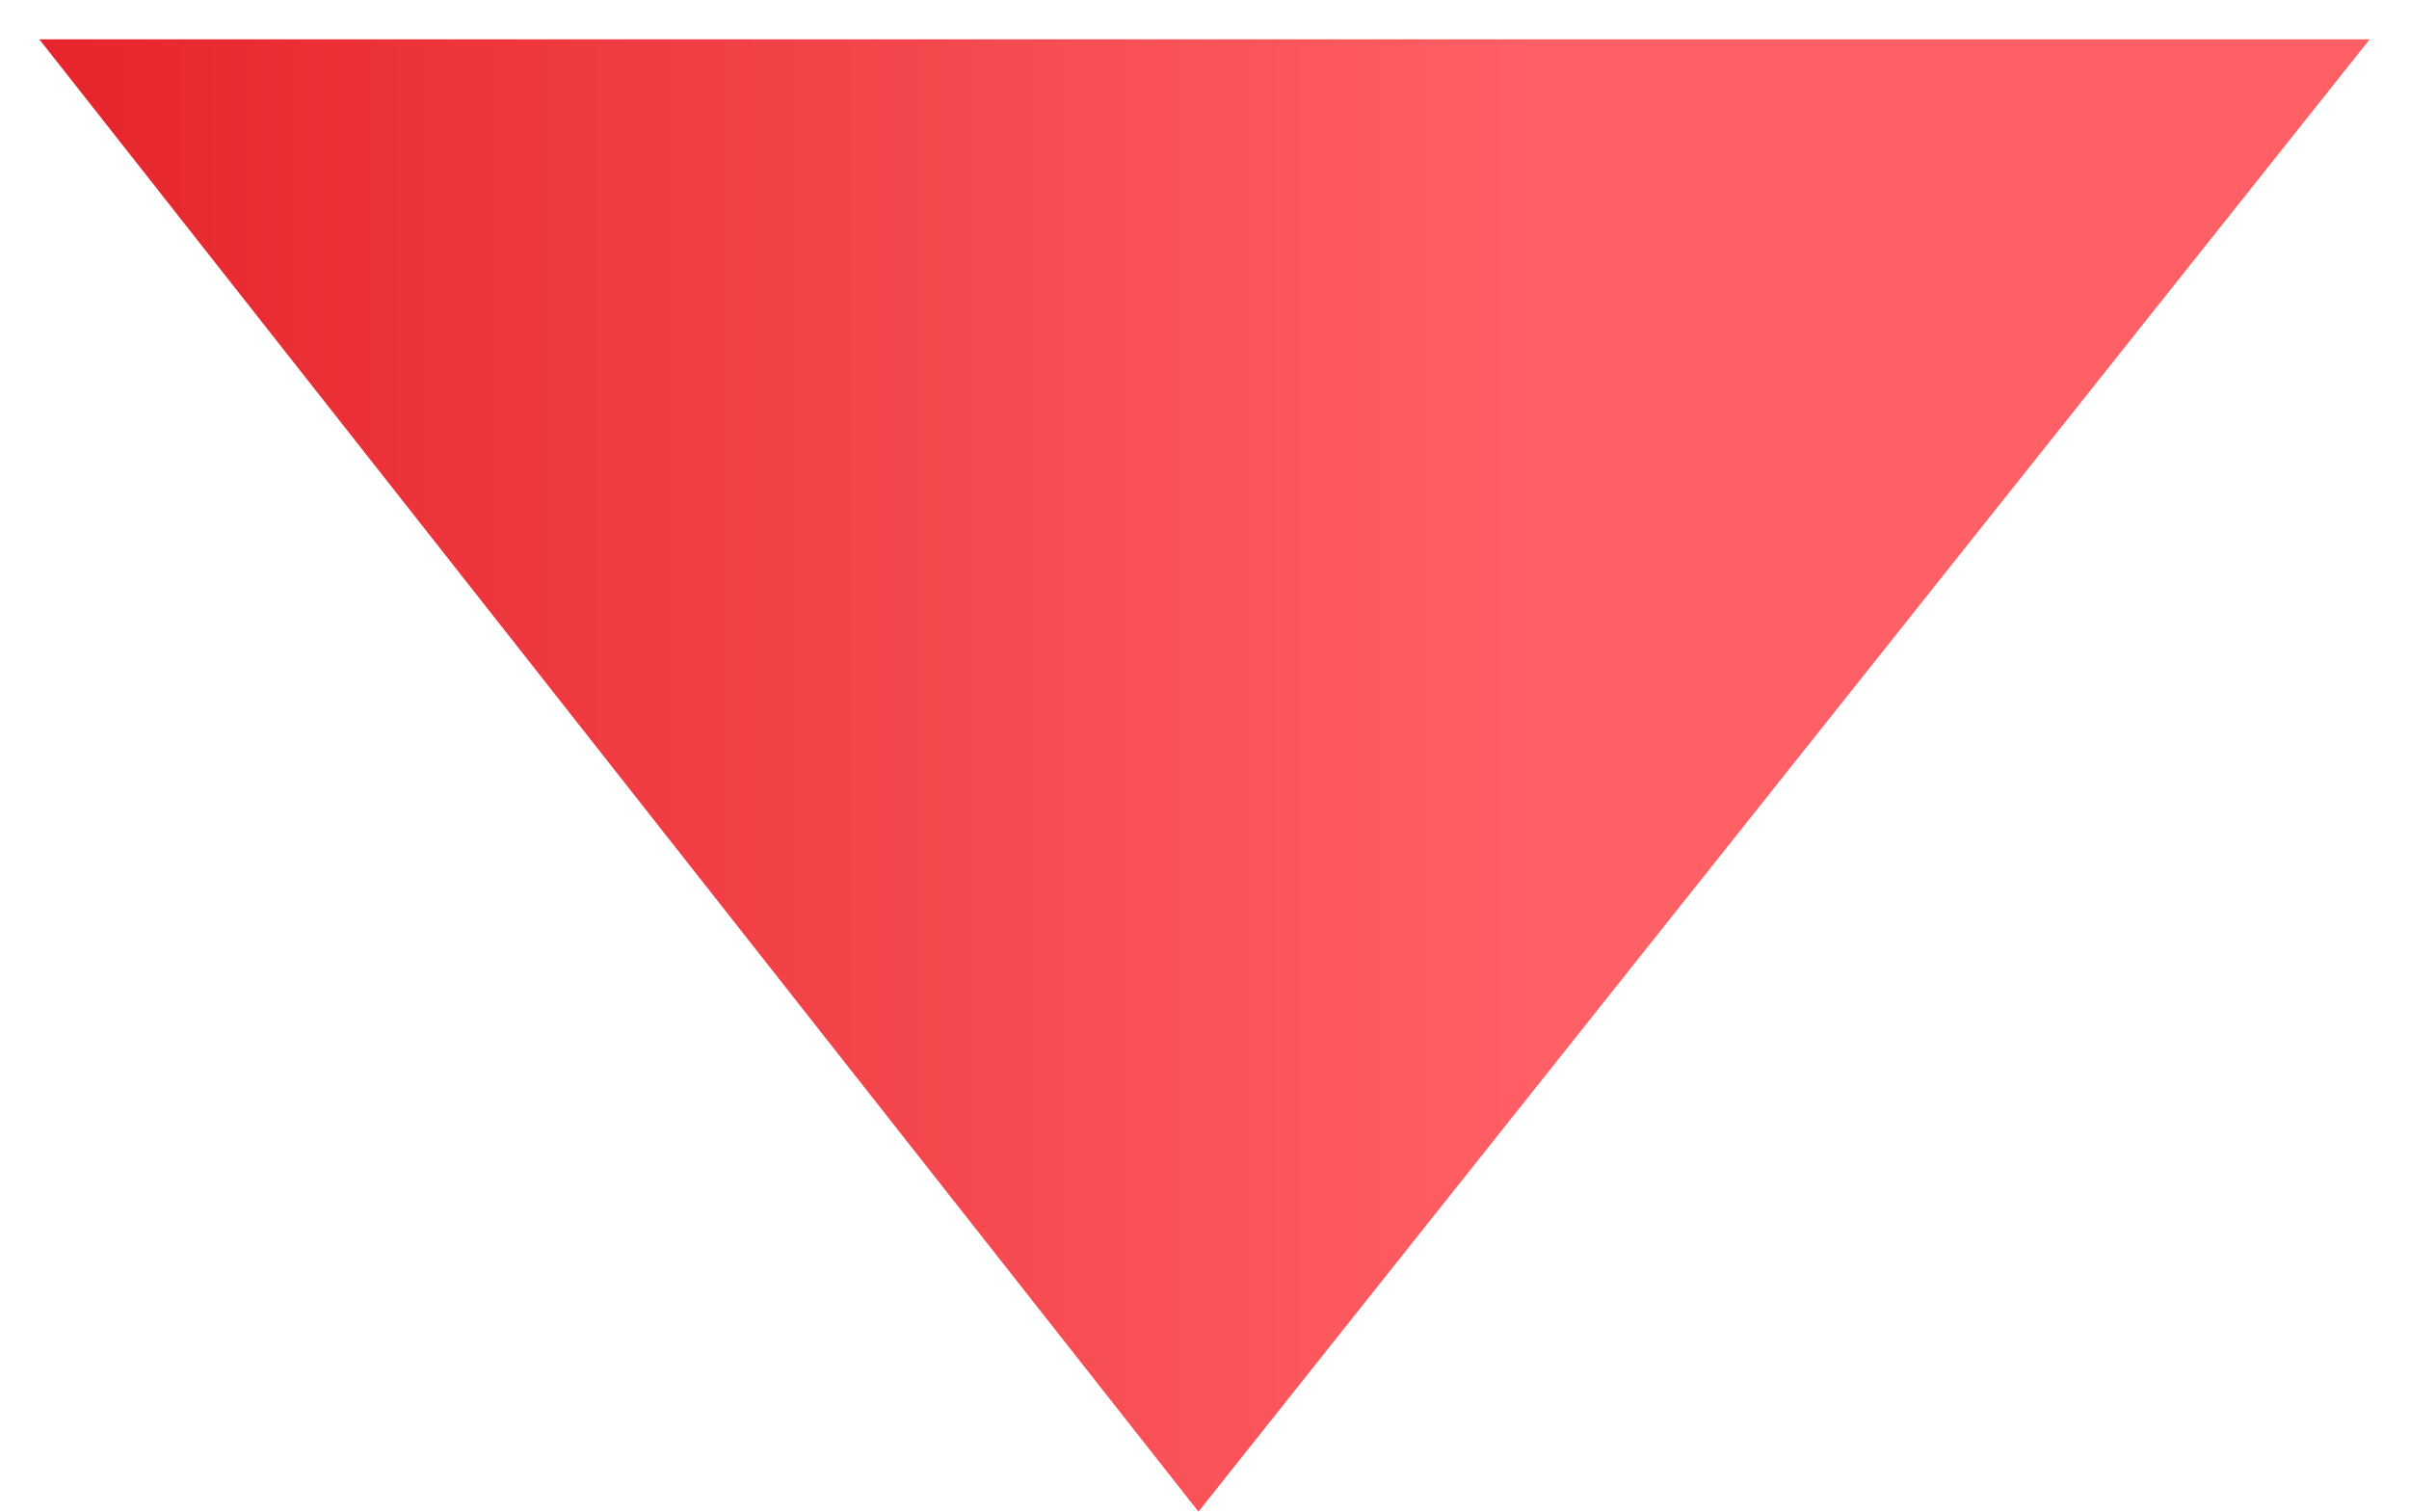 <svg width="51" height="32" viewBox="0 0 51 32" fill="none" xmlns="http://www.w3.org/2000/svg">
<path fill-rule="evenodd" clip-rule="evenodd" d="M0.833 0.833L25.372 32L50.167 0.833L25.372 0.833H0.833Z" fill="url(#paint0_linear_15_16)"/>
<defs>
<linearGradient id="paint0_linear_15_16" x1="-12.489" y1="6.768" x2="75" y2="6.768" gradientUnits="userSpaceOnUse">
<stop offset="0.115" stop-color="#E31E25"/>
<stop offset="0.515" stop-color="#FF6065"/>
</linearGradient>
</defs>
</svg>
